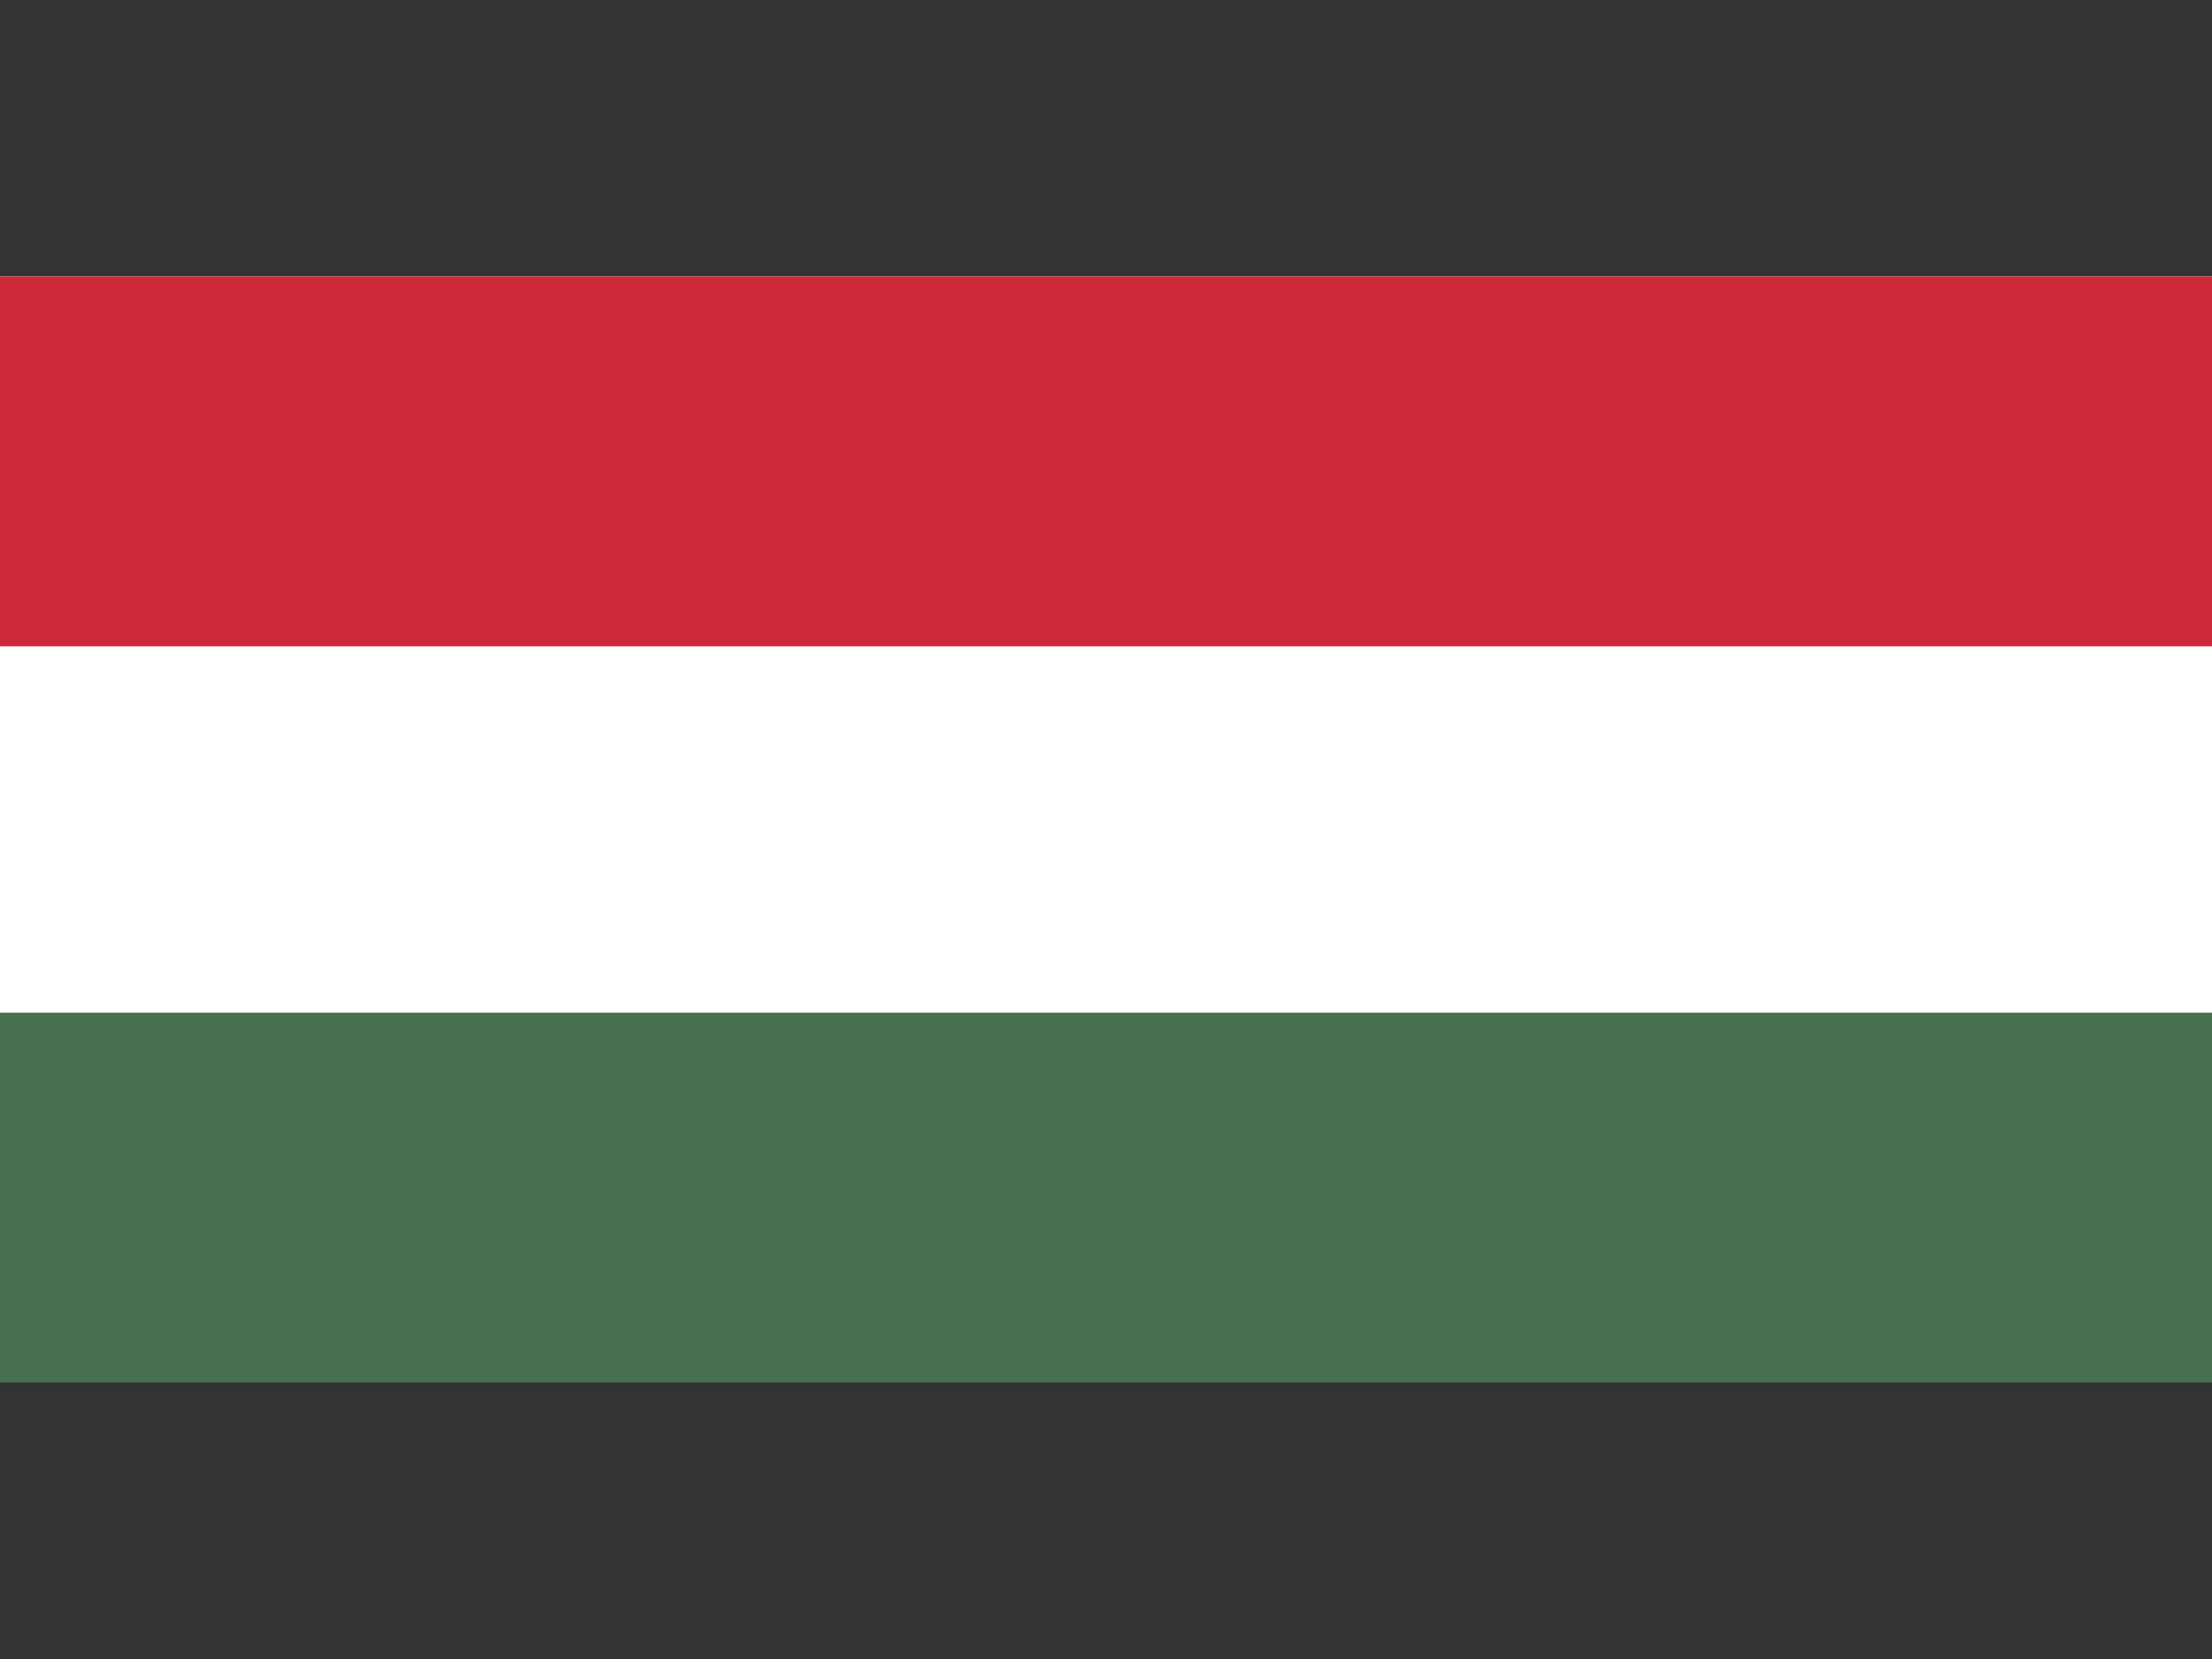 <svg id="b50babd5-aa3c-4105-b8ee-fbaaf9a543a5" data-name="fbe4f6aa-1cda-47c3-867d-43c1bddb2f77" xmlns="http://www.w3.org/2000/svg" viewBox="0 0 64 48"><rect x="0" y="0" width="64" height="48" fill="#333333" stroke="none"/><defs><style>.efb6ee38-1605-47d1-868a-0674f63d8c38{fill:#477050;}.ed4393d0-62c7-45ee-86d1-db3996fa241d{fill:#fff;}.a90b4353-0434-4af4-86f1-8cb6cd4b09a1{fill:#ce2939;}</style></defs><path class="efb6ee38-1605-47d1-868a-0674f63d8c38" d="M0,8H64V40H0Z"/><path class="ed4393d0-62c7-45ee-86d1-db3996fa241d" d="M0,8H64V29.3H0Z"/><path class="a90b4353-0434-4af4-86f1-8cb6cd4b09a1" d="M0,8H64V18.7H0Z"/></svg>